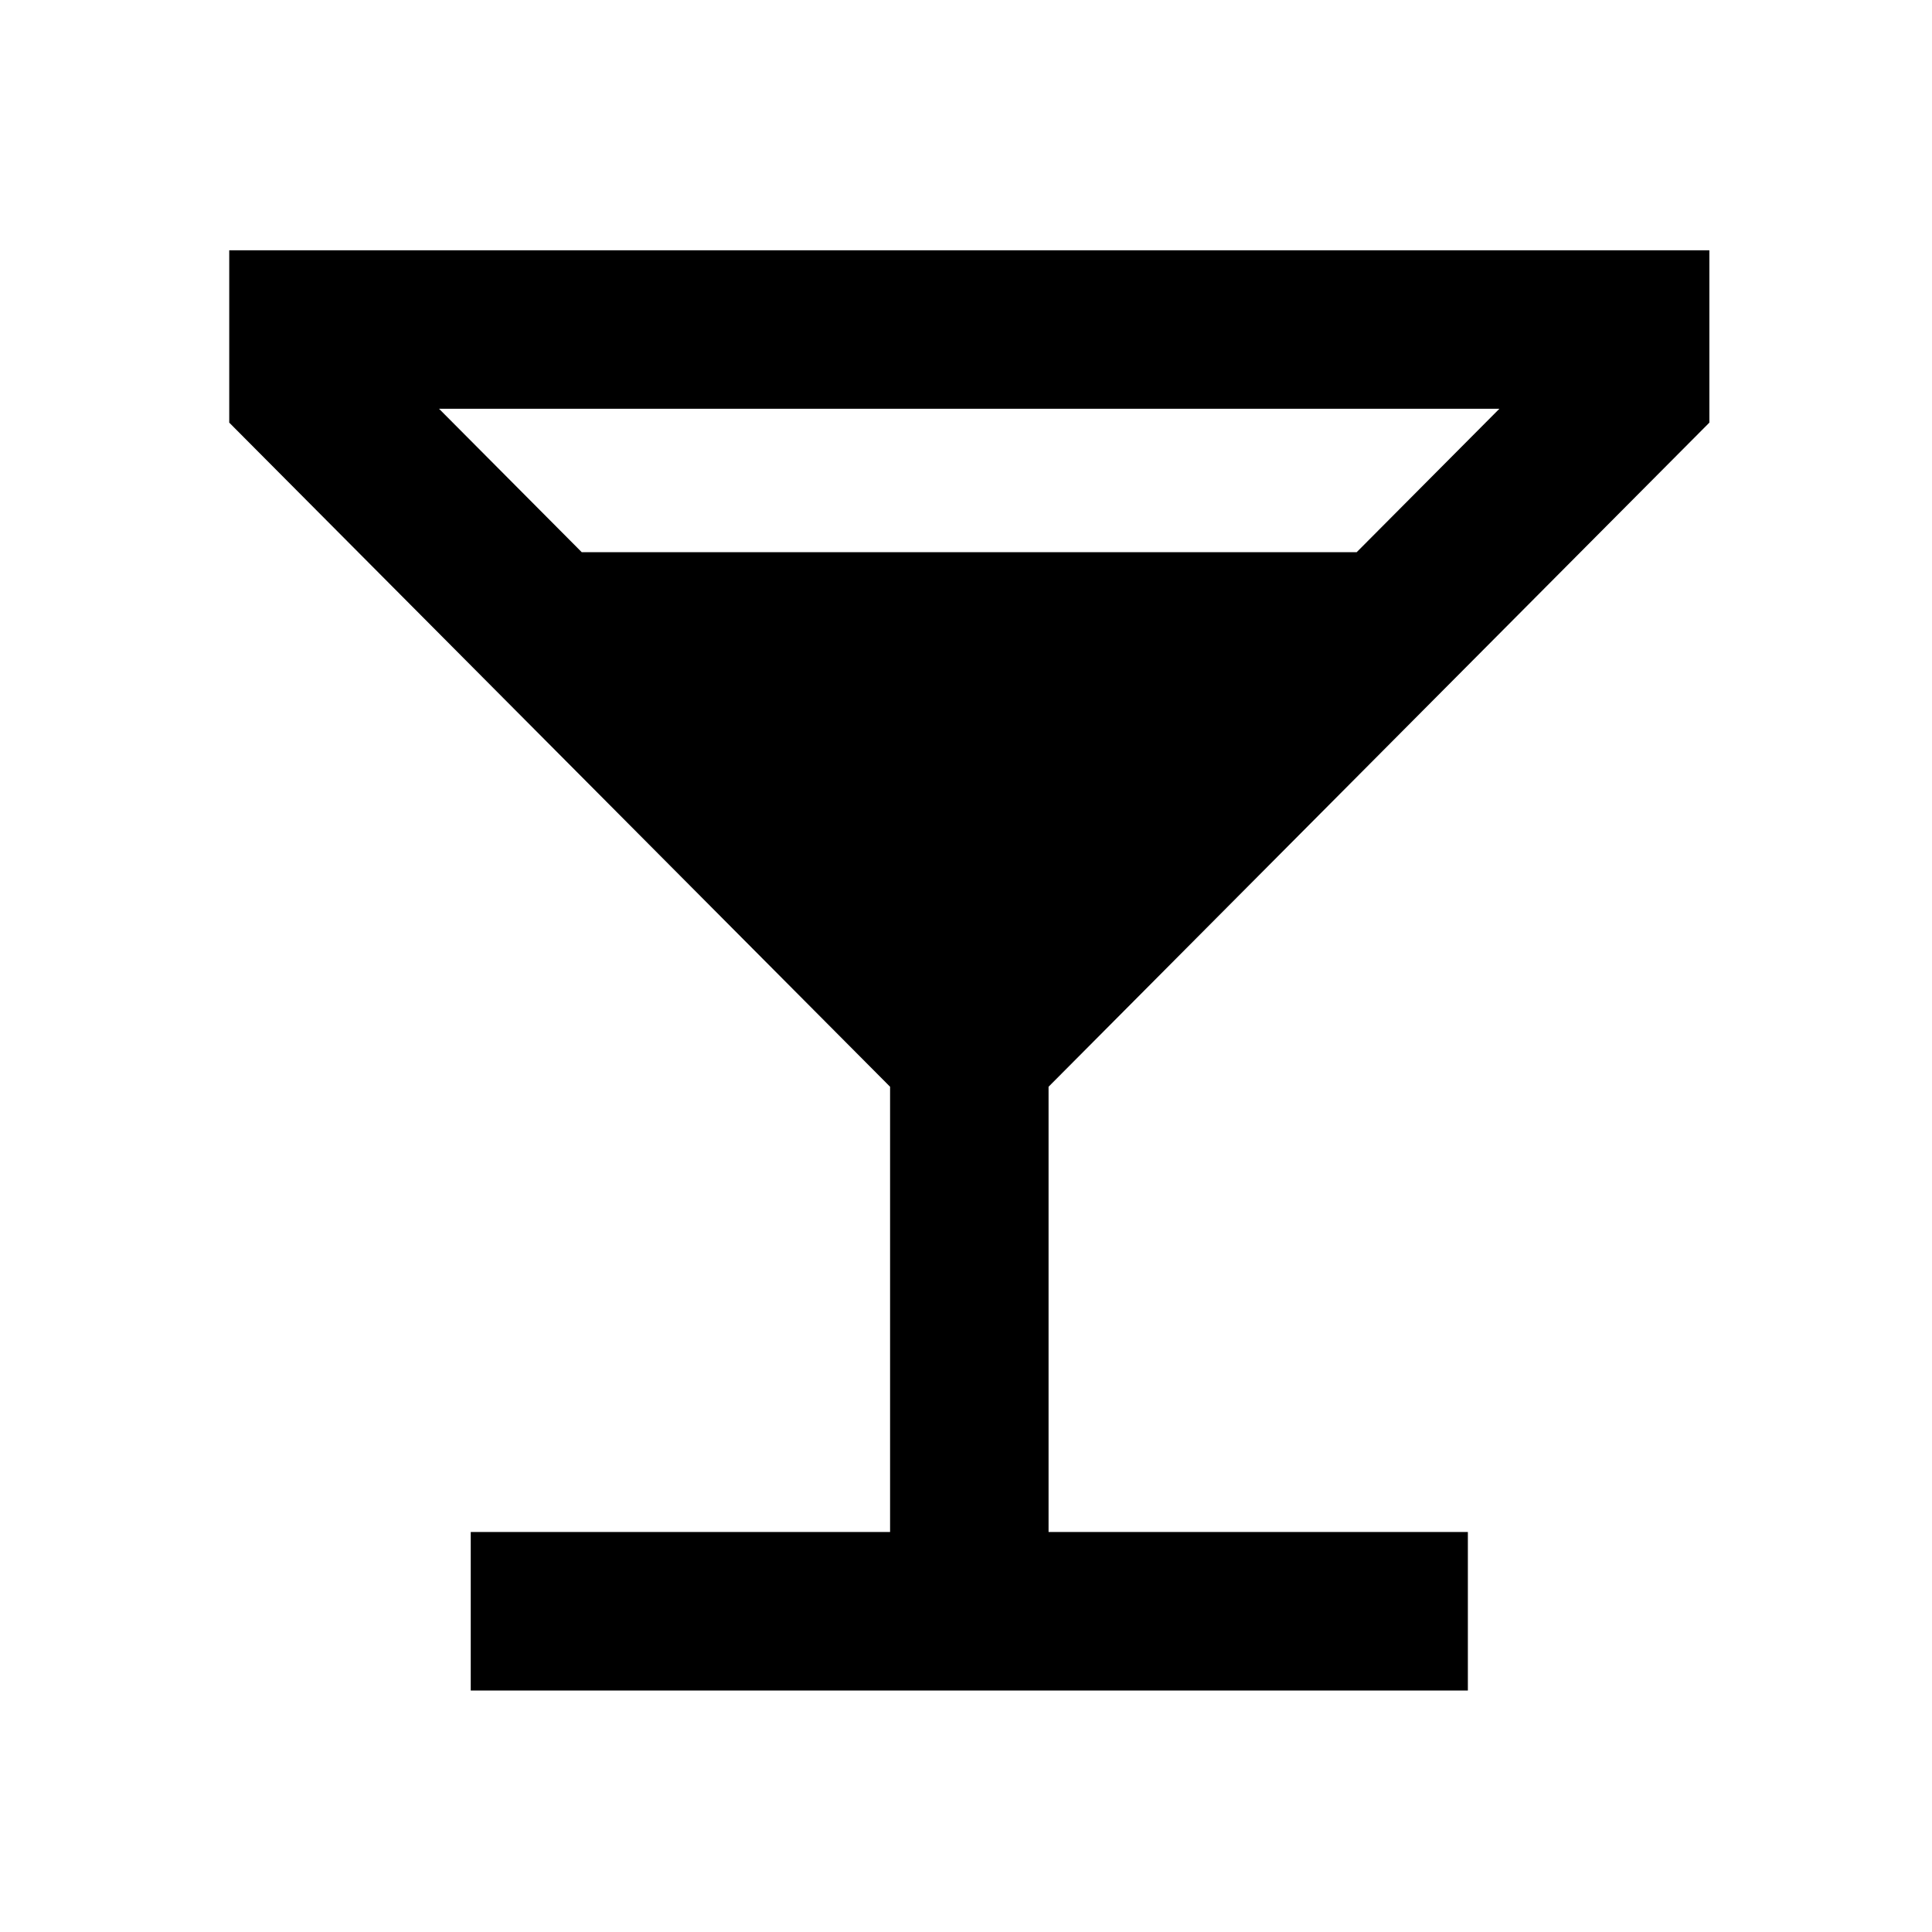 <svg xmlns="http://www.w3.org/2000/svg" class="ionicon" viewBox="0 0 512 512"><title>Wine</title><path d="M453 112V66.33H60.75V112l175.13 176v118H124.75v42H389v-42H277.88V288zm-336.65-3.67h281l-37.81 38H154.16z"/></svg>